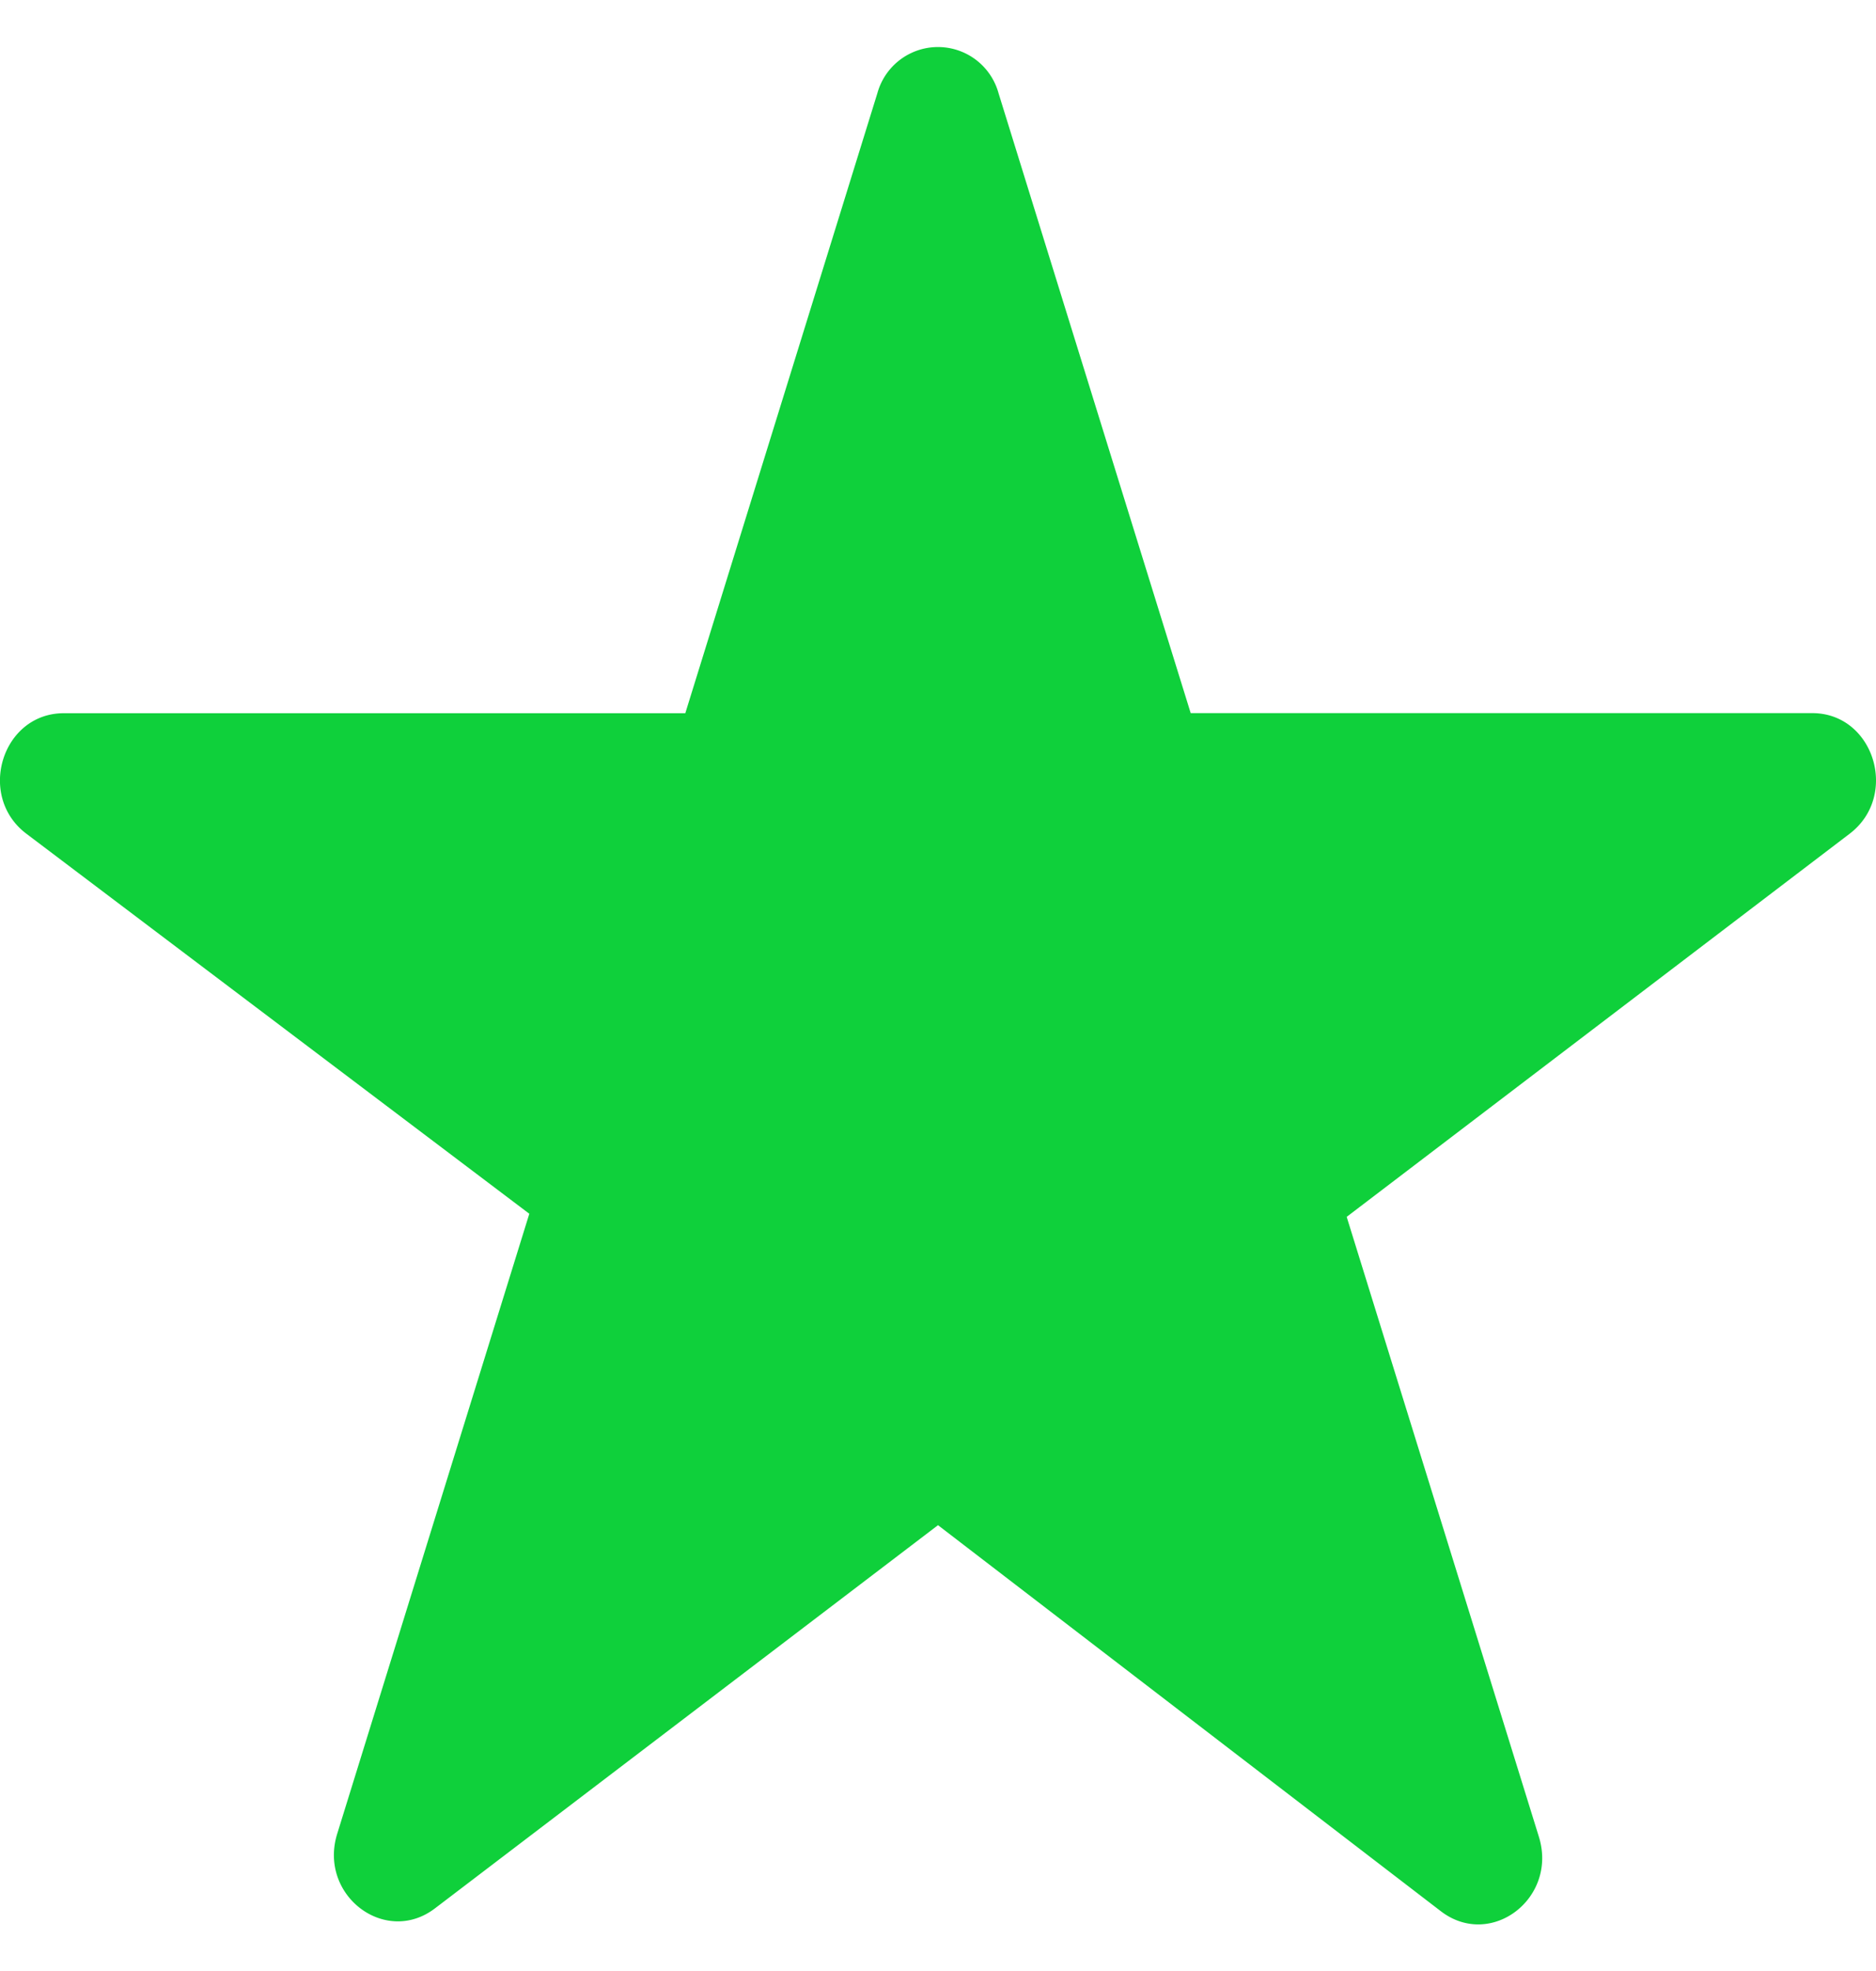 <svg width="20" height="21" xmlns="http://www.w3.org/2000/svg"><g id="Page-1" stroke="none" stroke-width="1" fill="none" fill-rule="evenodd"><g id="white-review-star" fill="#0FD03B" fill-rule="nonzero"><path d="M10.646.995l2.048 6.603h6.627c.656 0 .93.88.398 1.285l-5.362 4.082 2.049 6.605c.203.655-.512 1.2-1.044.794L10 16.25l-5.362 4.082c-.531.405-1.246-.14-1.043-.794l2.048-6.606L.28 8.882c-.531-.402-.258-1.283.4-1.283h6.626L9.354.992a.67.67 0 011.292.003z" id="Path"/></g></g></svg>